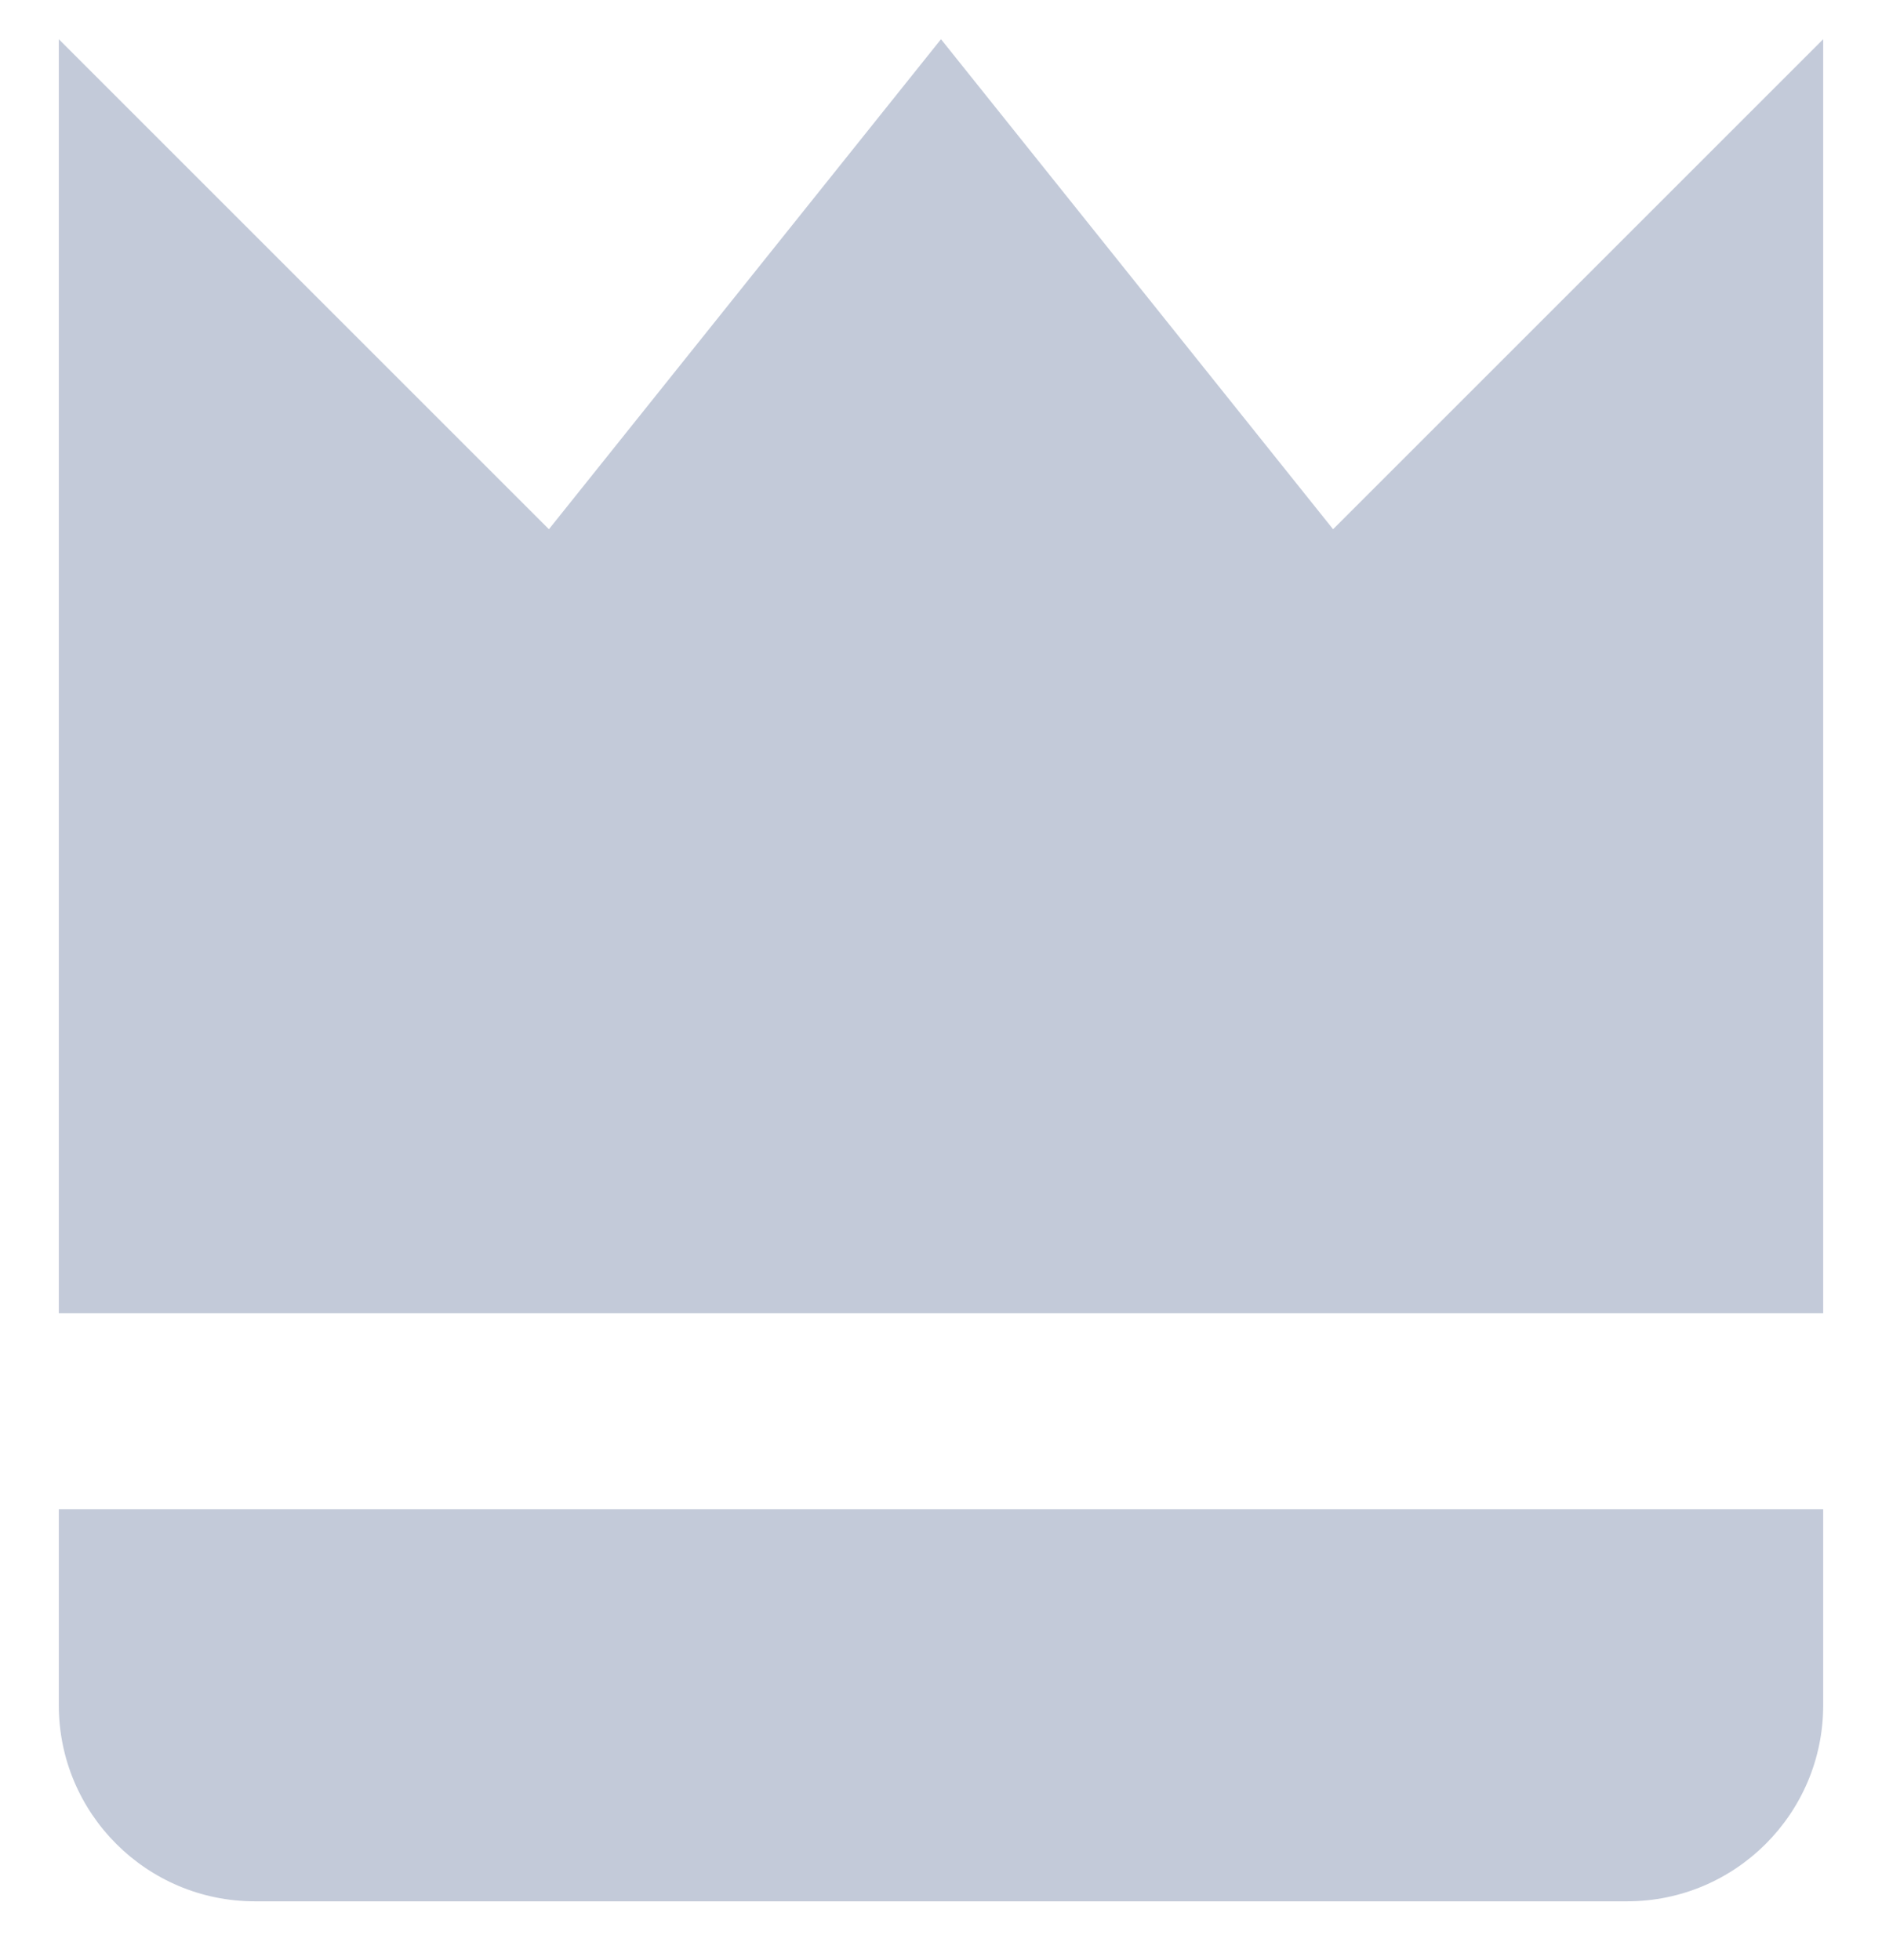 <svg width="24" height="25" viewBox="0 0 24 25" fill="none" xmlns="http://www.w3.org/2000/svg">
<path d="M23.25 0.5L17 6.75L12 0.5L7 6.75L0.75 0.5V16.75H23.25V0.5ZM3.25 24.25H20.75C22.13 24.25 23.25 23.13 23.25 21.75V19.25H0.75V21.75C0.75 23.13 1.87 24.25 3.25 24.25Z" fill="#C3CAD9"/>
</svg>
